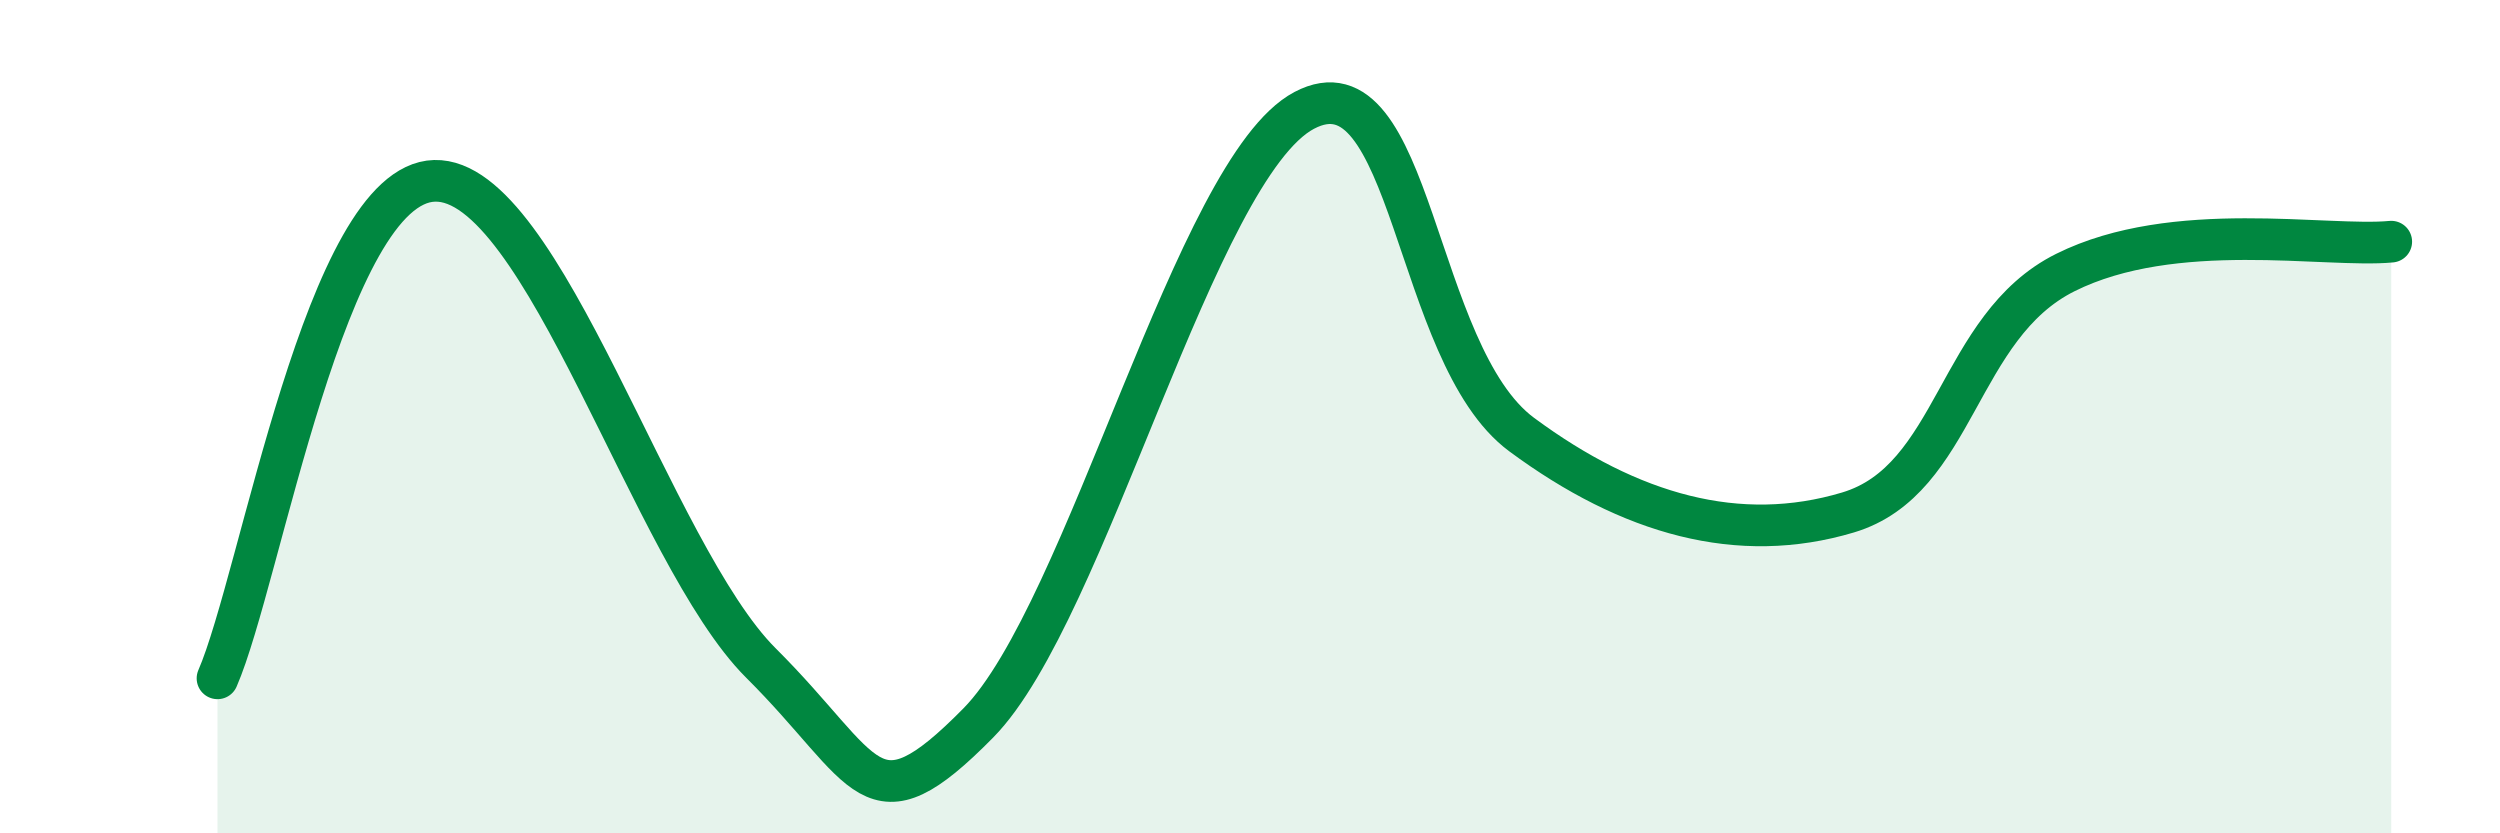 
    <svg width="60" height="20" viewBox="0 0 60 20" xmlns="http://www.w3.org/2000/svg">
      <path
        d="M 5.22,16.28 C 6.26,13.89 7.82,4.41 10.43,4.34 C 13.04,4.27 15.65,13.31 18.26,15.91 C 20.87,18.51 20.87,20 23.48,17.35 C 26.09,14.7 28.69,4.03 31.3,2.65 C 33.91,1.27 33.91,8.5 36.52,10.43 C 39.13,12.36 41.74,13.08 44.35,12.3 C 46.96,11.52 46.96,7.84 49.57,6.54 C 52.18,5.24 55.83,5.95 57.39,5.8L57.39 20L5.22 20Z"
        fill="#008740"
        opacity="0.1"
        stroke-linecap="round"
        stroke-linejoin="round"
      />
      <path
        d="M 5.22,16.28 C 6.26,13.89 7.82,4.41 10.43,4.34 C 13.04,4.27 15.65,13.31 18.26,15.91 C 20.87,18.51 20.87,20 23.48,17.35 C 26.09,14.7 28.69,4.03 31.3,2.65 C 33.91,1.27 33.91,8.5 36.52,10.43 C 39.13,12.36 41.74,13.08 44.35,12.3 C 46.96,11.52 46.96,7.84 49.57,6.54 C 52.18,5.24 55.83,5.95 57.39,5.8"
        stroke="#008740"
        stroke-width="1"
        fill="none"
        stroke-linecap="round"
        stroke-linejoin="round"
      />
    </svg>
  